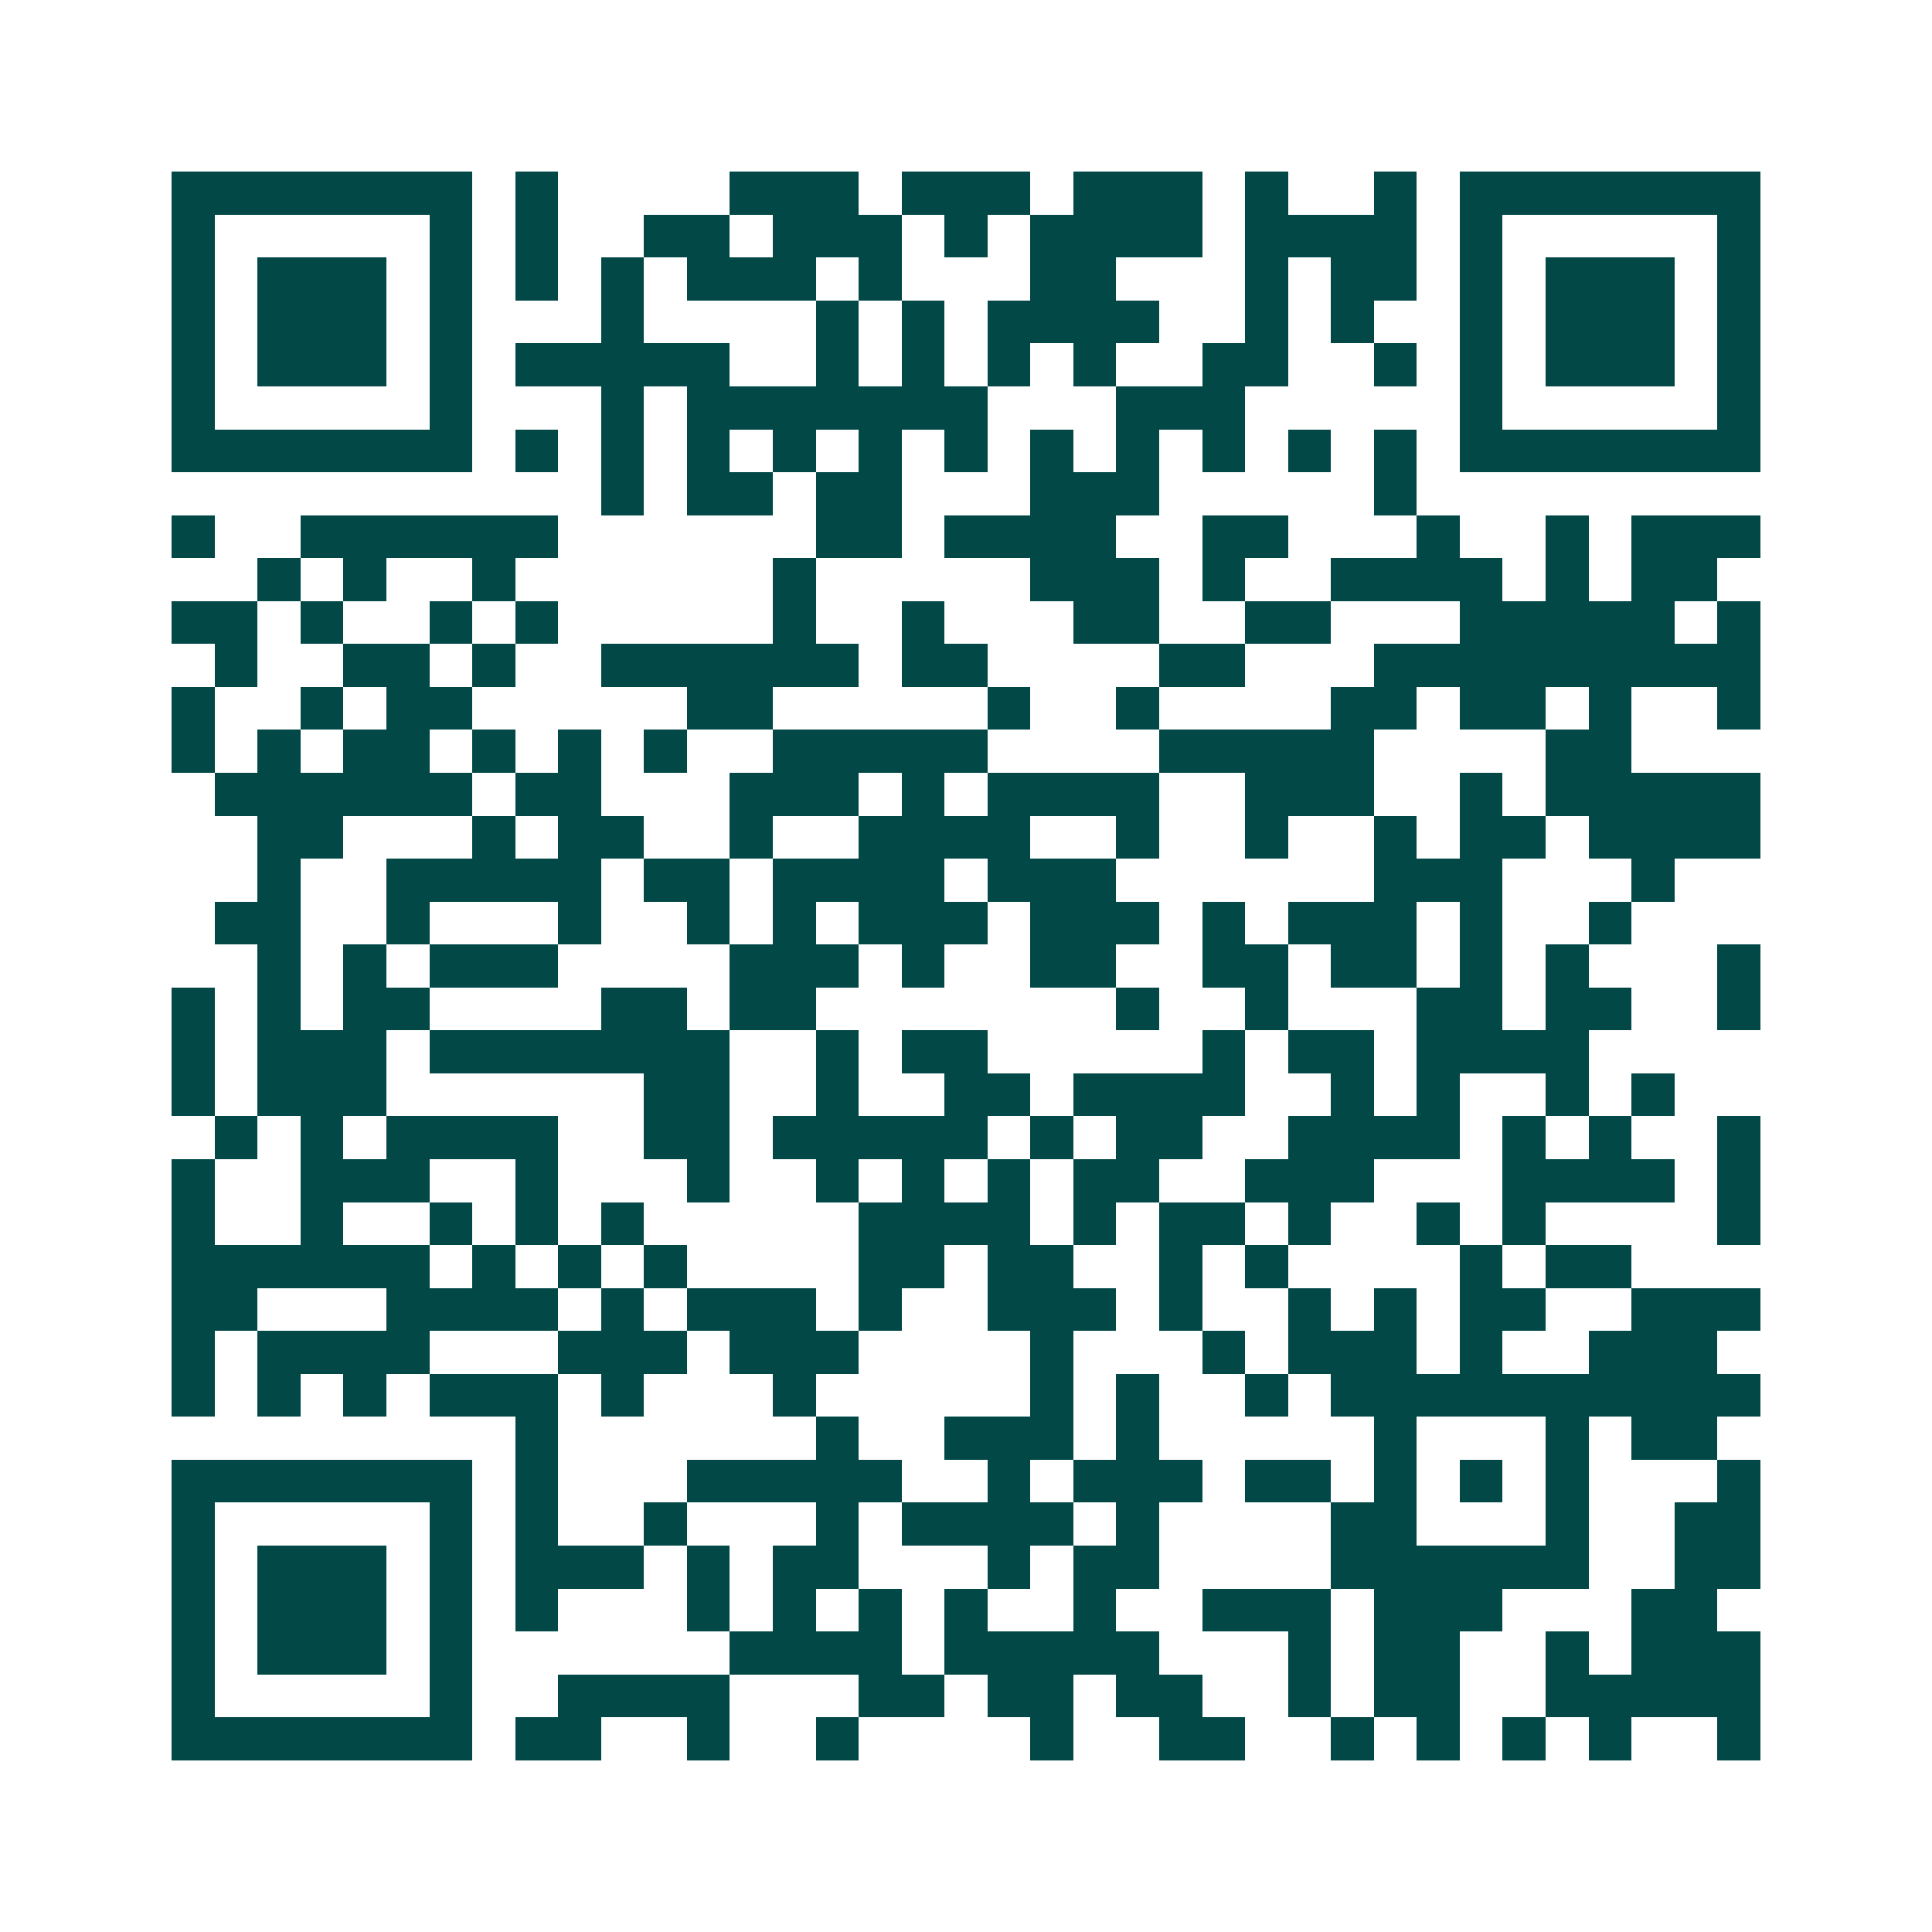 <svg xmlns="http://www.w3.org/2000/svg" width="200" height="200" viewBox="0 0 45 45" shape-rendering="crispEdges"><path fill="#ffffff" d="M0 0h45v45H0z"/><path stroke="#014847" d="M4 4.5h7m1 0h1m4 0h3m1 0h3m1 0h3m1 0h1m2 0h1m1 0h7M4 5.5h1m5 0h1m1 0h1m2 0h2m1 0h3m1 0h1m1 0h4m1 0h4m1 0h1m5 0h1M4 6.5h1m1 0h3m1 0h1m1 0h1m1 0h1m1 0h3m1 0h1m3 0h2m3 0h1m1 0h2m1 0h1m1 0h3m1 0h1M4 7.5h1m1 0h3m1 0h1m3 0h1m4 0h1m1 0h1m1 0h4m2 0h1m1 0h1m2 0h1m1 0h3m1 0h1M4 8.5h1m1 0h3m1 0h1m1 0h5m2 0h1m1 0h1m1 0h1m1 0h1m2 0h2m2 0h1m1 0h1m1 0h3m1 0h1M4 9.5h1m5 0h1m3 0h1m1 0h7m3 0h3m5 0h1m5 0h1M4 10.5h7m1 0h1m1 0h1m1 0h1m1 0h1m1 0h1m1 0h1m1 0h1m1 0h1m1 0h1m1 0h1m1 0h1m1 0h7M14 11.5h1m1 0h2m1 0h2m3 0h3m5 0h1M4 12.5h1m2 0h6m6 0h2m1 0h4m2 0h2m3 0h1m2 0h1m1 0h3M6 13.5h1m1 0h1m2 0h1m6 0h1m5 0h3m1 0h1m2 0h4m1 0h1m1 0h2M4 14.5h2m1 0h1m2 0h1m1 0h1m5 0h1m2 0h1m3 0h2m2 0h2m3 0h5m1 0h1M5 15.5h1m2 0h2m1 0h1m2 0h6m1 0h2m4 0h2m3 0h9M4 16.5h1m2 0h1m1 0h2m5 0h2m5 0h1m2 0h1m4 0h2m1 0h2m1 0h1m2 0h1M4 17.5h1m1 0h1m1 0h2m1 0h1m1 0h1m1 0h1m2 0h5m4 0h5m4 0h2M5 18.5h6m1 0h2m3 0h3m1 0h1m1 0h4m2 0h3m2 0h1m1 0h5M6 19.5h2m3 0h1m1 0h2m2 0h1m2 0h4m2 0h1m2 0h1m2 0h1m1 0h2m1 0h4M6 20.5h1m2 0h5m1 0h2m1 0h4m1 0h3m6 0h3m3 0h1M5 21.5h2m2 0h1m3 0h1m2 0h1m1 0h1m1 0h3m1 0h3m1 0h1m1 0h3m1 0h1m2 0h1M6 22.5h1m1 0h1m1 0h3m4 0h3m1 0h1m2 0h2m2 0h2m1 0h2m1 0h1m1 0h1m3 0h1M4 23.5h1m1 0h1m1 0h2m4 0h2m1 0h2m7 0h1m2 0h1m3 0h2m1 0h2m2 0h1M4 24.5h1m1 0h3m1 0h7m2 0h1m1 0h2m5 0h1m1 0h2m1 0h4M4 25.5h1m1 0h3m6 0h2m2 0h1m2 0h2m1 0h4m2 0h1m1 0h1m2 0h1m1 0h1M5 26.5h1m1 0h1m1 0h4m2 0h2m1 0h5m1 0h1m1 0h2m2 0h4m1 0h1m1 0h1m2 0h1M4 27.5h1m2 0h3m2 0h1m3 0h1m2 0h1m1 0h1m1 0h1m1 0h2m2 0h3m3 0h4m1 0h1M4 28.5h1m2 0h1m2 0h1m1 0h1m1 0h1m5 0h4m1 0h1m1 0h2m1 0h1m2 0h1m1 0h1m4 0h1M4 29.5h6m1 0h1m1 0h1m1 0h1m4 0h2m1 0h2m2 0h1m1 0h1m4 0h1m1 0h2M4 30.5h2m3 0h4m1 0h1m1 0h3m1 0h1m2 0h3m1 0h1m2 0h1m1 0h1m1 0h2m2 0h3M4 31.5h1m1 0h4m3 0h3m1 0h3m4 0h1m3 0h1m1 0h3m1 0h1m2 0h3M4 32.5h1m1 0h1m1 0h1m1 0h3m1 0h1m3 0h1m5 0h1m1 0h1m2 0h1m1 0h10M12 33.5h1m6 0h1m2 0h3m1 0h1m5 0h1m3 0h1m1 0h2M4 34.5h7m1 0h1m3 0h5m2 0h1m1 0h3m1 0h2m1 0h1m1 0h1m1 0h1m3 0h1M4 35.5h1m5 0h1m1 0h1m2 0h1m3 0h1m1 0h4m1 0h1m4 0h2m3 0h1m2 0h2M4 36.5h1m1 0h3m1 0h1m1 0h3m1 0h1m1 0h2m3 0h1m1 0h2m4 0h6m2 0h2M4 37.5h1m1 0h3m1 0h1m1 0h1m3 0h1m1 0h1m1 0h1m1 0h1m2 0h1m2 0h3m1 0h3m3 0h2M4 38.5h1m1 0h3m1 0h1m6 0h4m1 0h5m3 0h1m1 0h2m2 0h1m1 0h3M4 39.5h1m5 0h1m2 0h4m3 0h2m1 0h2m1 0h2m2 0h1m1 0h2m2 0h5M4 40.5h7m1 0h2m2 0h1m2 0h1m4 0h1m2 0h2m2 0h1m1 0h1m1 0h1m1 0h1m2 0h1"/></svg>
